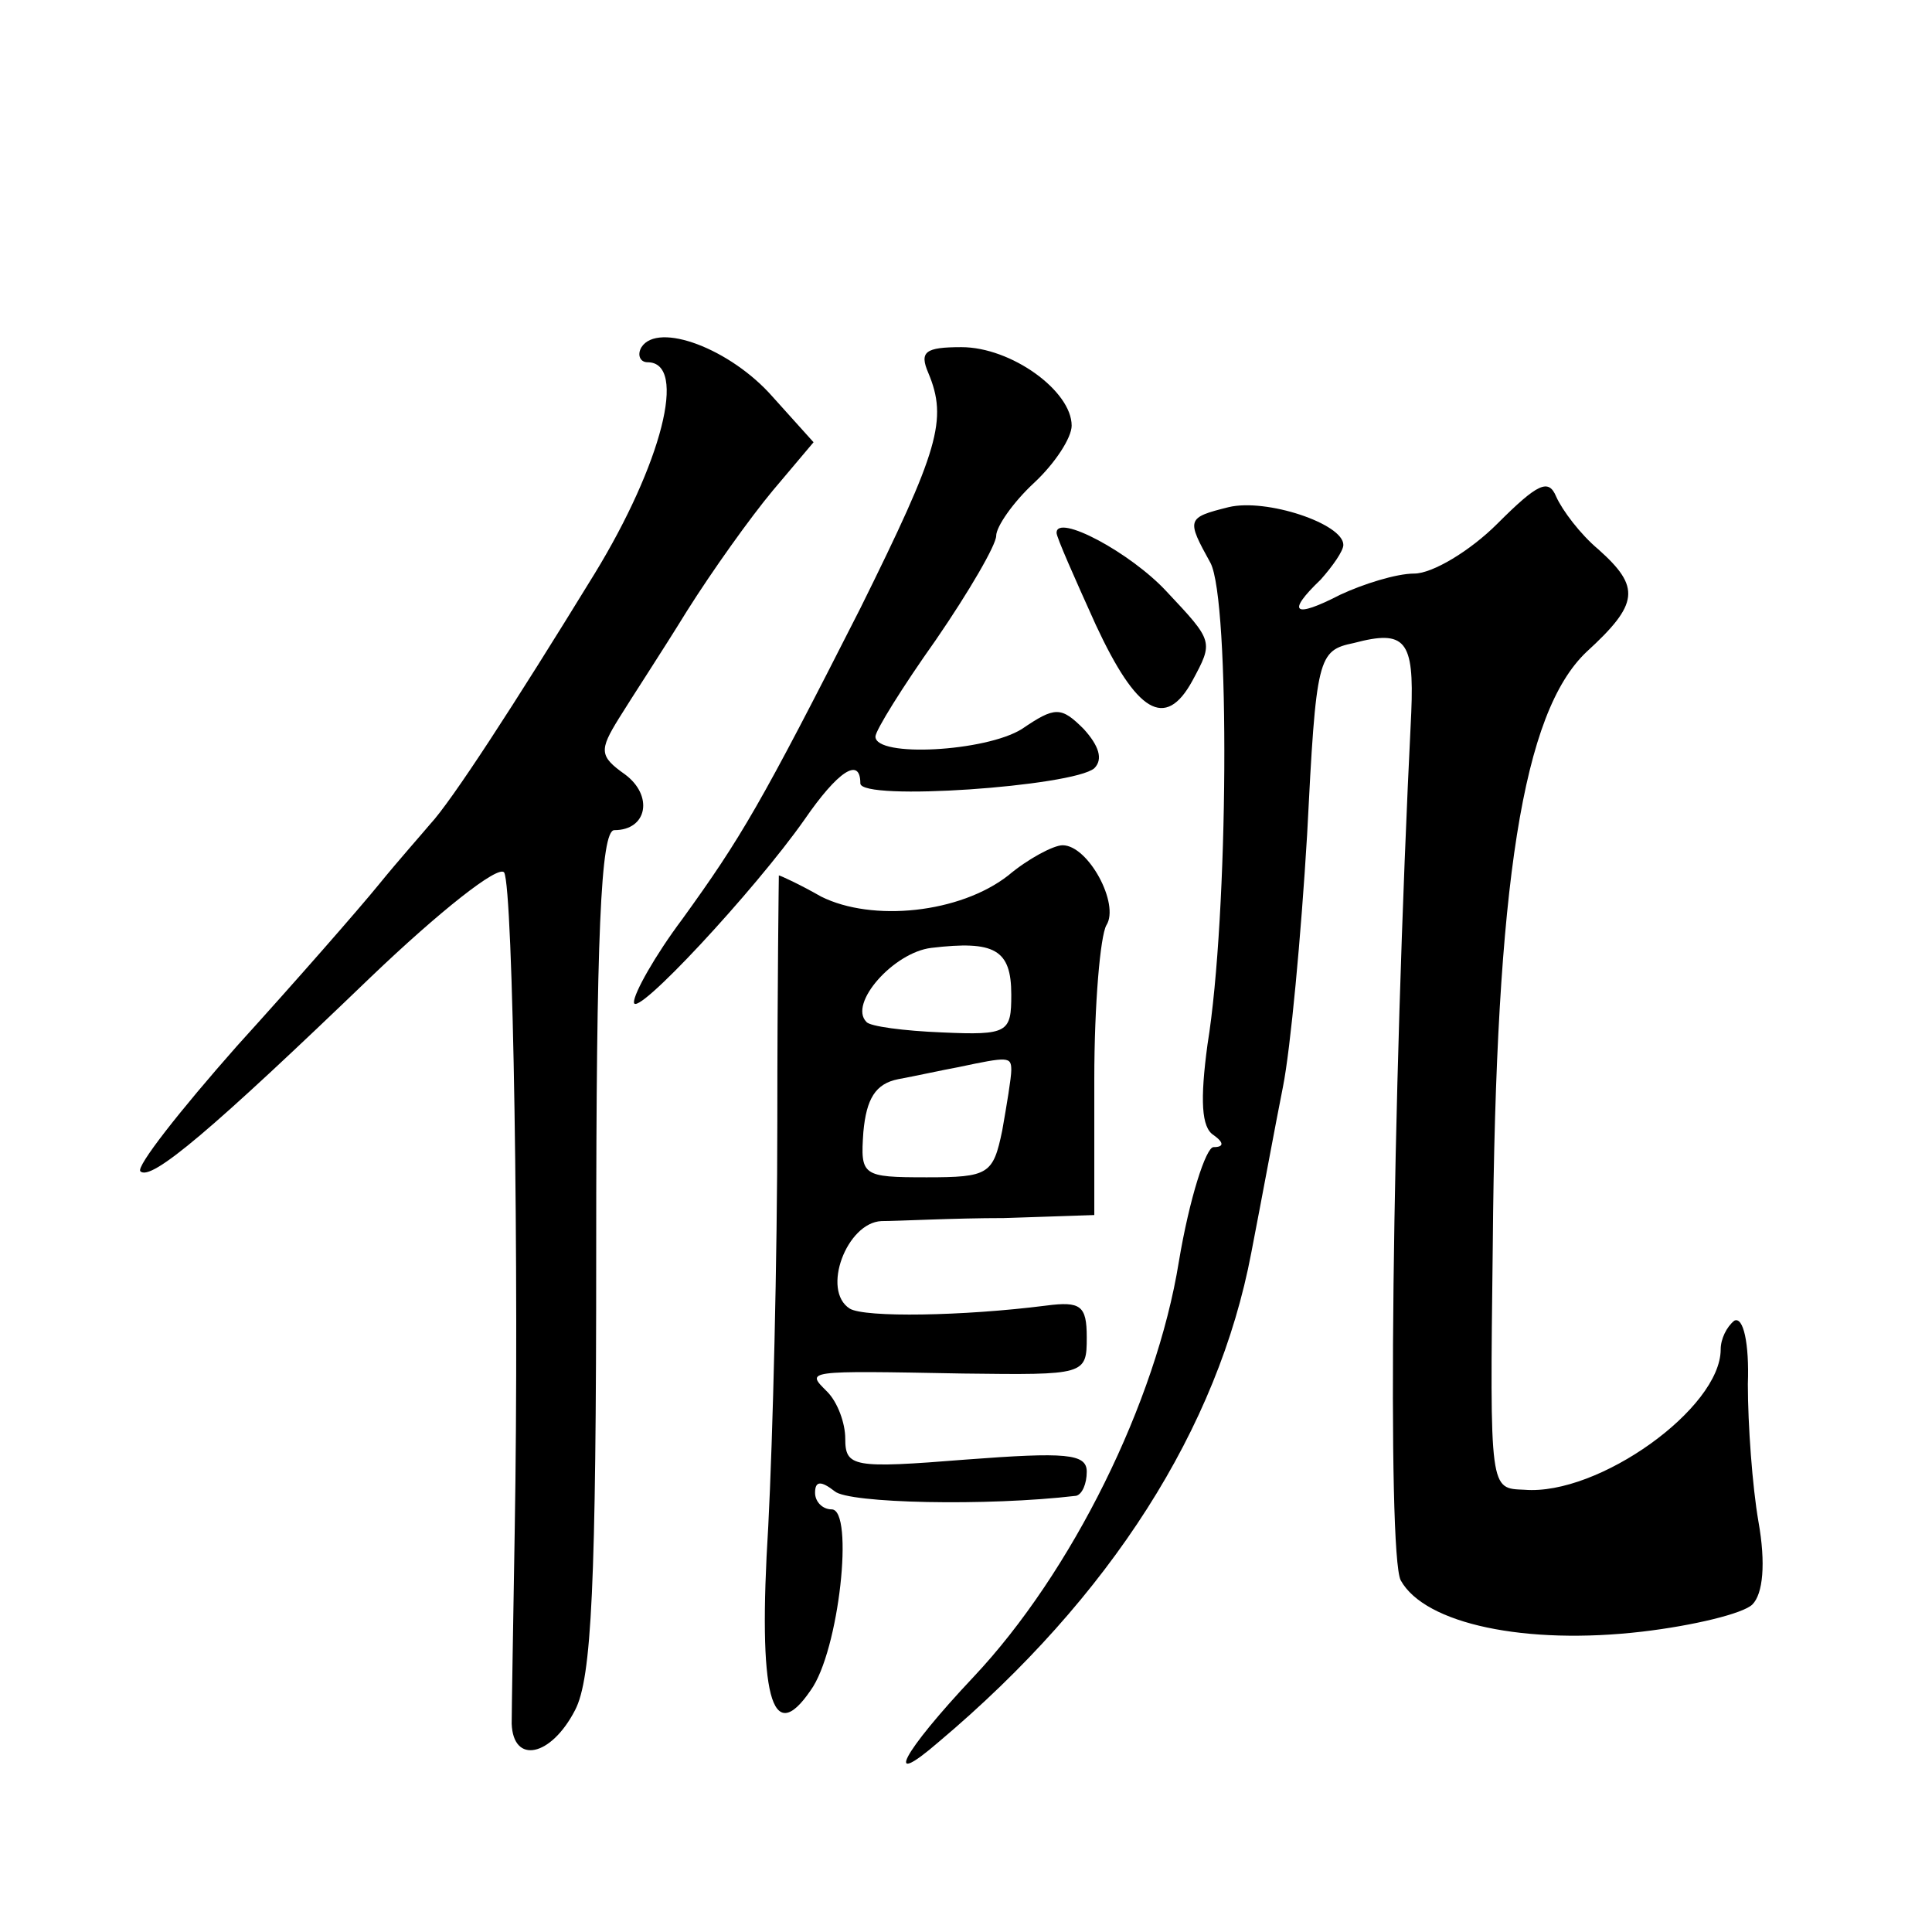 <?xml version="1.0" standalone="no"?>
<!DOCTYPE svg PUBLIC "-//W3C//DTD SVG 20010904//EN"
 "http://www.w3.org/TR/2001/REC-SVG-20010904/DTD/svg10.dtd">
<svg version="1.0" xmlns="http://www.w3.org/2000/svg"
 width="128pt" height="128pt" viewBox="0 0 128 128"
 preserveAspectRatio="xMidYMid meet">
<g transform="translate(0,128) scale(0.1,-0.1)"
fill="#0" stroke="none">
<path d="M425 1050 c-3 -5 -1 -10 4 -10 27 0 9 -68 -35 -140 -54 -88 -95 -151 -109
-166 -5 -6 -21 -24 -34 -40 -13 -16 -55 -64 -94 -107 -38 -43 -67 -80 -64 -83 7
-7 48 28 153 129 45 43 84 74 88 69 6 -10 10 -264 7 -437 -1 -60 -2 -118 -2 -127
1 -27 26 -22 42 9 11 21 14 83 14 305 0 208 3 278 12 278 22 0 26 23 7 37 -17 12
-17 16 -4 37 8 13 29 45 45 71 17 27 42 62 57 80 l27 32 -27 30 c-28 32 -76 50
-87 33z M615 1033 c13 -31 7 -51 -45 -156 -66 -130 -79 -152 -118 -206 -18 -24
-32 -49 -32 -55 0 -12 80 74 113 121 22 32 37 42 37 24 0 -12 141 -2 155 10 6 6
3 15 -7 26 -15 15 -19 15 -41 0 -24 -15 -97 -19 -97 -5 0 4 18 33 40 64 22 32 40
63 40 69 0 6 11 22 25 35 14 13 25 30 25 38 0 23 -40 52 -73 52 -24 0 -28 -3 -22
-17z M992 933 c-18 -18 -43 -33 -55 -33 -12 0 -34 -7 -49 -14 -31 -16 -36 -12 -13
10 8 9 15 19 15 23 0 14 -51 31 -76 25 -28 -7 -28 -8 -12 -37 13 -25 12 -233 -2
-319 -5 -37 -4 -55 4 -60 7 -5 7 -8 0 -8 -5 0 -16 -34 -23 -76 -15 -93 -71 -206
-136 -275 -48 -51 -60 -75 -23 -43 114 96 185 208 207 324 7 36 16 85 21 110 5
25 12 100 16 167 6 118 7 122 31 127 34 9 40 2 38 -46 -13 -262 -16 -557 -7 -575
16 -29 83 -43 160 -34 34 4 67 12 73 18 7 7 9 27 4 55 -4 23 -7 64 -7 91 1 27 -3
45 -9 42 -5 -4 -9 -12 -9 -19 0 -39 -81 -97 -130 -93 -23 1 -23 -2 -21 162 2 241
20 353 62 393 35 32 36 43 8 68 -12 10 -24 26 -28 35 -5 12 -12 9 -39 -18z M700
927 c0 -3 12 -30 26 -61 27 -58 46 -70 64 -37 14 26 14 26 -17 59 -24 26 -73 52
-73 39z M668 700 c-32 -25 -90 -31 -124 -14 -14 8 -27 14 -28 14 0 0 -1 -73 -1
-163 0 -90 -3 -210 -6 -268 -7 -113 2 -147 28 -109 19 26 29 120 14 120 -6 0 -11
5 -11 11 0 8 4 8 13 1 9 -8 101 -10 160 -3 4 1 7 8 7 16 0 12 -14 13 -80 8 -75
-6 -80 -5 -80 14 0 10 -5 24 -12 31 -14 14 -16 14 90 12 81 -1 82 -1 82 24 0 21
-4 24 -27 21 -55 -7 -120 -8 -130 -2 -19 12 -2 57 21 58 11 0 48 2 81 2 l60 2 0
90 c0 50 4 95 8 102 9 14 -12 53 -29 53 -6 0 -23 -9 -36 -20z m2 -79 c0 -25 -2
-27 -46 -25 -25 1 -48 4 -50 7 -12 12 18 46 43 49 42 5 53 -1 53 -31z m0 -50 c0
-5 -3 -23 -6 -40 -6 -29 -9 -31 -50 -31 -43 0 -44 1 -42 30 2 22 8 32 23 35 11
2 29 6 40 8 33 7 35 7 35 -2z"/>
</g>
</svg>
